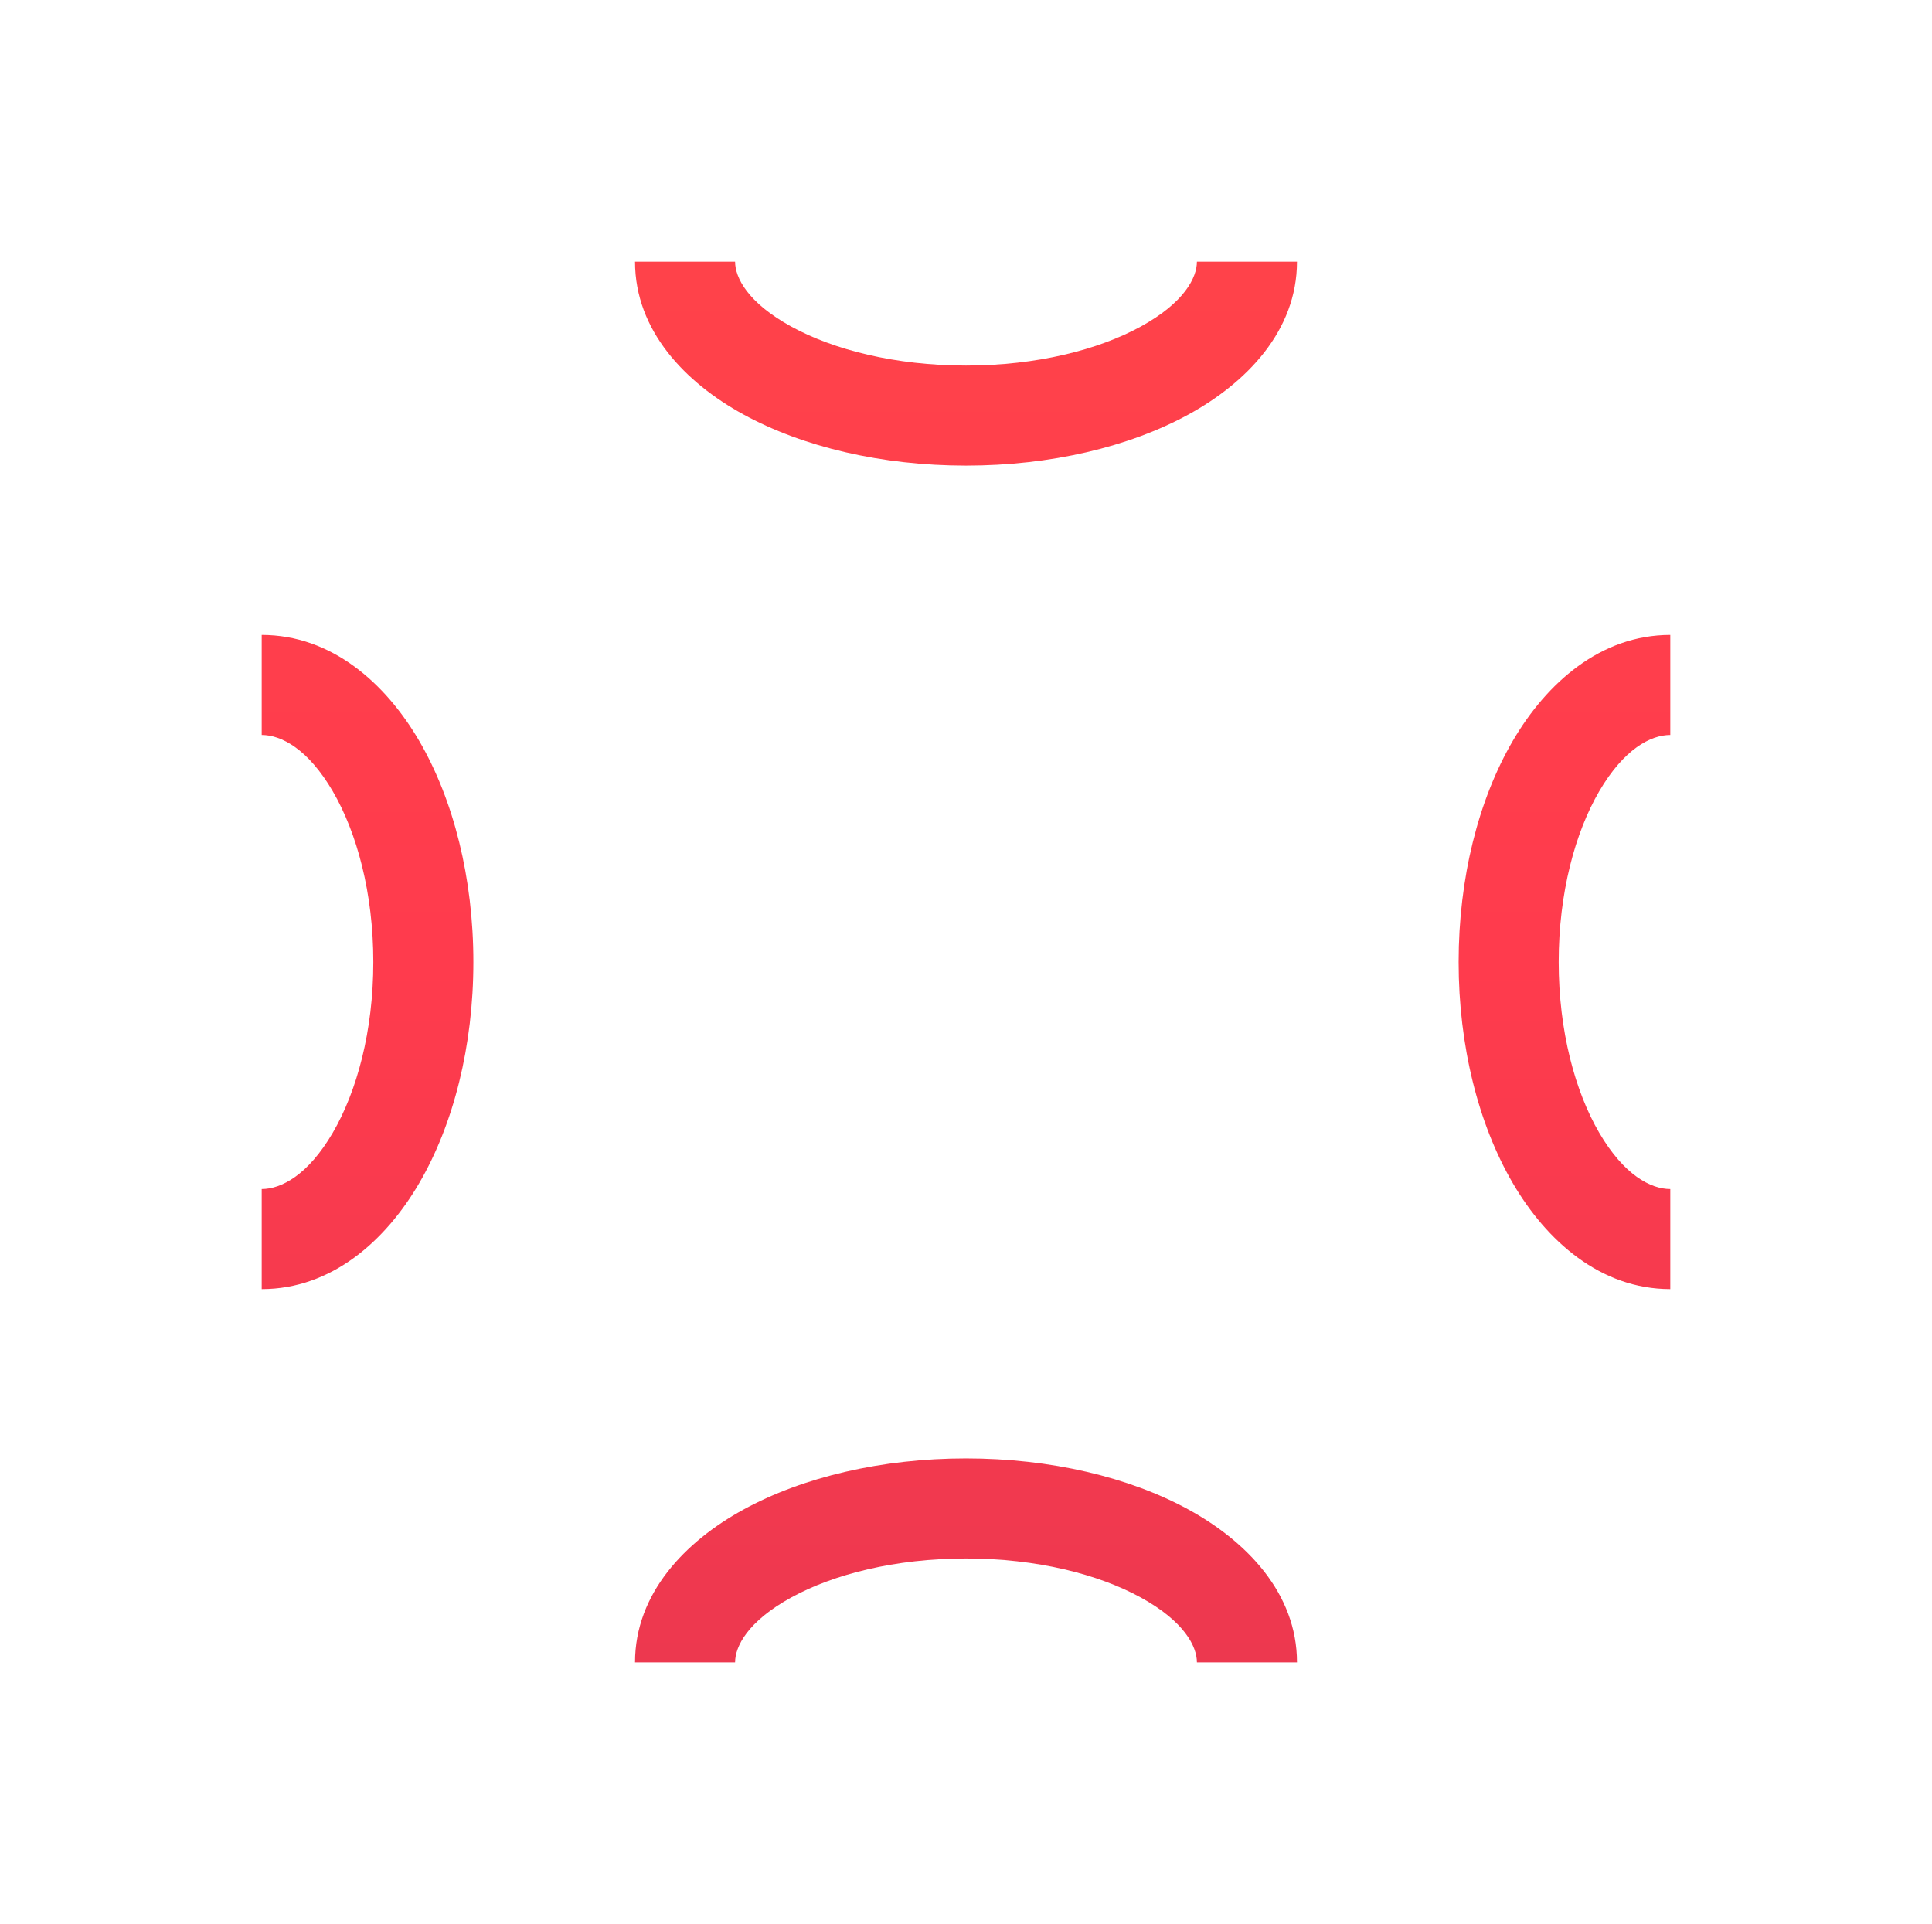 <?xml version="1.0" encoding="UTF-8"?> <svg xmlns="http://www.w3.org/2000/svg" width="251" height="250" viewBox="0 0 251 250" fill="none"><g filter="url(#filter0_f_125_1147)"><path d="M148.186 42.442C153.901 39.31 155.5 36.044 155.5 34L168.5 34C168.5 43.001 161.928 49.736 154.433 53.843C146.699 58.08 136.457 60.5 125.5 60.5C114.543 60.5 104.301 58.08 96.567 53.843C89.072 49.736 82.5 43.001 82.5 34H95.5C95.5 36.044 97.099 39.31 102.814 42.442C108.29 45.442 116.299 47.5 125.5 47.5C134.701 47.5 142.71 45.442 148.186 42.442Z" fill="url(#paint0_linear_125_1147)"></path><path d="M34 95.5C36.527 95.5 40.017 97.304 43.235 102.819C46.359 108.175 48.5 116.003 48.5 125C48.5 133.997 46.359 141.825 43.235 147.181C40.017 152.696 36.527 154.5 34 154.5V167.5C43.071 167.5 50.081 161.245 54.464 153.731C58.94 146.058 61.5 135.885 61.5 125C61.5 114.115 58.94 103.942 54.464 96.269C50.081 88.755 43.071 82.5 34 82.5L34 95.5Z" fill="url(#paint1_linear_125_1147)"></path><path d="M217 154.5C214.473 154.5 210.983 152.696 207.765 147.181C204.641 141.825 202.5 133.997 202.5 125C202.5 116.003 204.641 108.175 207.765 102.819C210.983 97.304 214.473 95.5 217 95.5V82.5C207.929 82.5 200.919 88.755 196.536 96.269C192.06 103.942 189.5 114.115 189.5 125C189.5 135.885 192.06 146.058 196.536 153.731C200.919 161.245 207.929 167.5 217 167.5V154.5Z" fill="url(#paint2_linear_125_1147)"></path><path d="M95.5 216C95.5 213.956 97.099 210.69 102.814 207.558C108.29 204.558 116.299 202.5 125.5 202.5C134.701 202.5 142.71 204.558 148.186 207.558C153.901 210.69 155.5 213.956 155.5 216H168.5C168.5 206.999 161.928 200.264 154.433 196.158C146.699 191.92 136.457 189.5 125.5 189.5C114.543 189.5 104.301 191.92 96.567 196.158C89.072 200.264 82.5 206.999 82.5 216H95.5Z" fill="url(#paint3_linear_125_1147)"></path></g><defs><filter id="filter0_f_125_1147" x="0" y="0" width="251" height="250" filterUnits="userSpaceOnUse" color-interpolation-filters="sRGB"><feFlood flood-opacity="0" result="BackgroundImageFix"></feFlood><feBlend mode="normal" in="SourceGraphic" in2="BackgroundImageFix" result="shape"></feBlend><feGaussianBlur stdDeviation="17" result="effect1_foregroundBlur_125_1147"></feGaussianBlur></filter><linearGradient id="paint0_linear_125_1147" x1="125.5" y1="34" x2="125.5" y2="216" gradientUnits="userSpaceOnUse"><stop stop-color="#FF424A"></stop><stop offset="0.5" stop-color="#FF3B4D"></stop><stop offset="1" stop-color="#ED384F"></stop></linearGradient><linearGradient id="paint1_linear_125_1147" x1="125.5" y1="34" x2="125.5" y2="216" gradientUnits="userSpaceOnUse"><stop stop-color="#FF424A"></stop><stop offset="0.5" stop-color="#FF3B4D"></stop><stop offset="1" stop-color="#ED384F"></stop></linearGradient><linearGradient id="paint2_linear_125_1147" x1="125.5" y1="34" x2="125.5" y2="216" gradientUnits="userSpaceOnUse"><stop stop-color="#FF424A"></stop><stop offset="0.5" stop-color="#FF3B4D"></stop><stop offset="1" stop-color="#ED384F"></stop></linearGradient><linearGradient id="paint3_linear_125_1147" x1="125.5" y1="34" x2="125.5" y2="216" gradientUnits="userSpaceOnUse"><stop stop-color="#FF424A"></stop><stop offset="0.5" stop-color="#FF3B4D"></stop><stop offset="1" stop-color="#ED384F"></stop></linearGradient></defs></svg> 